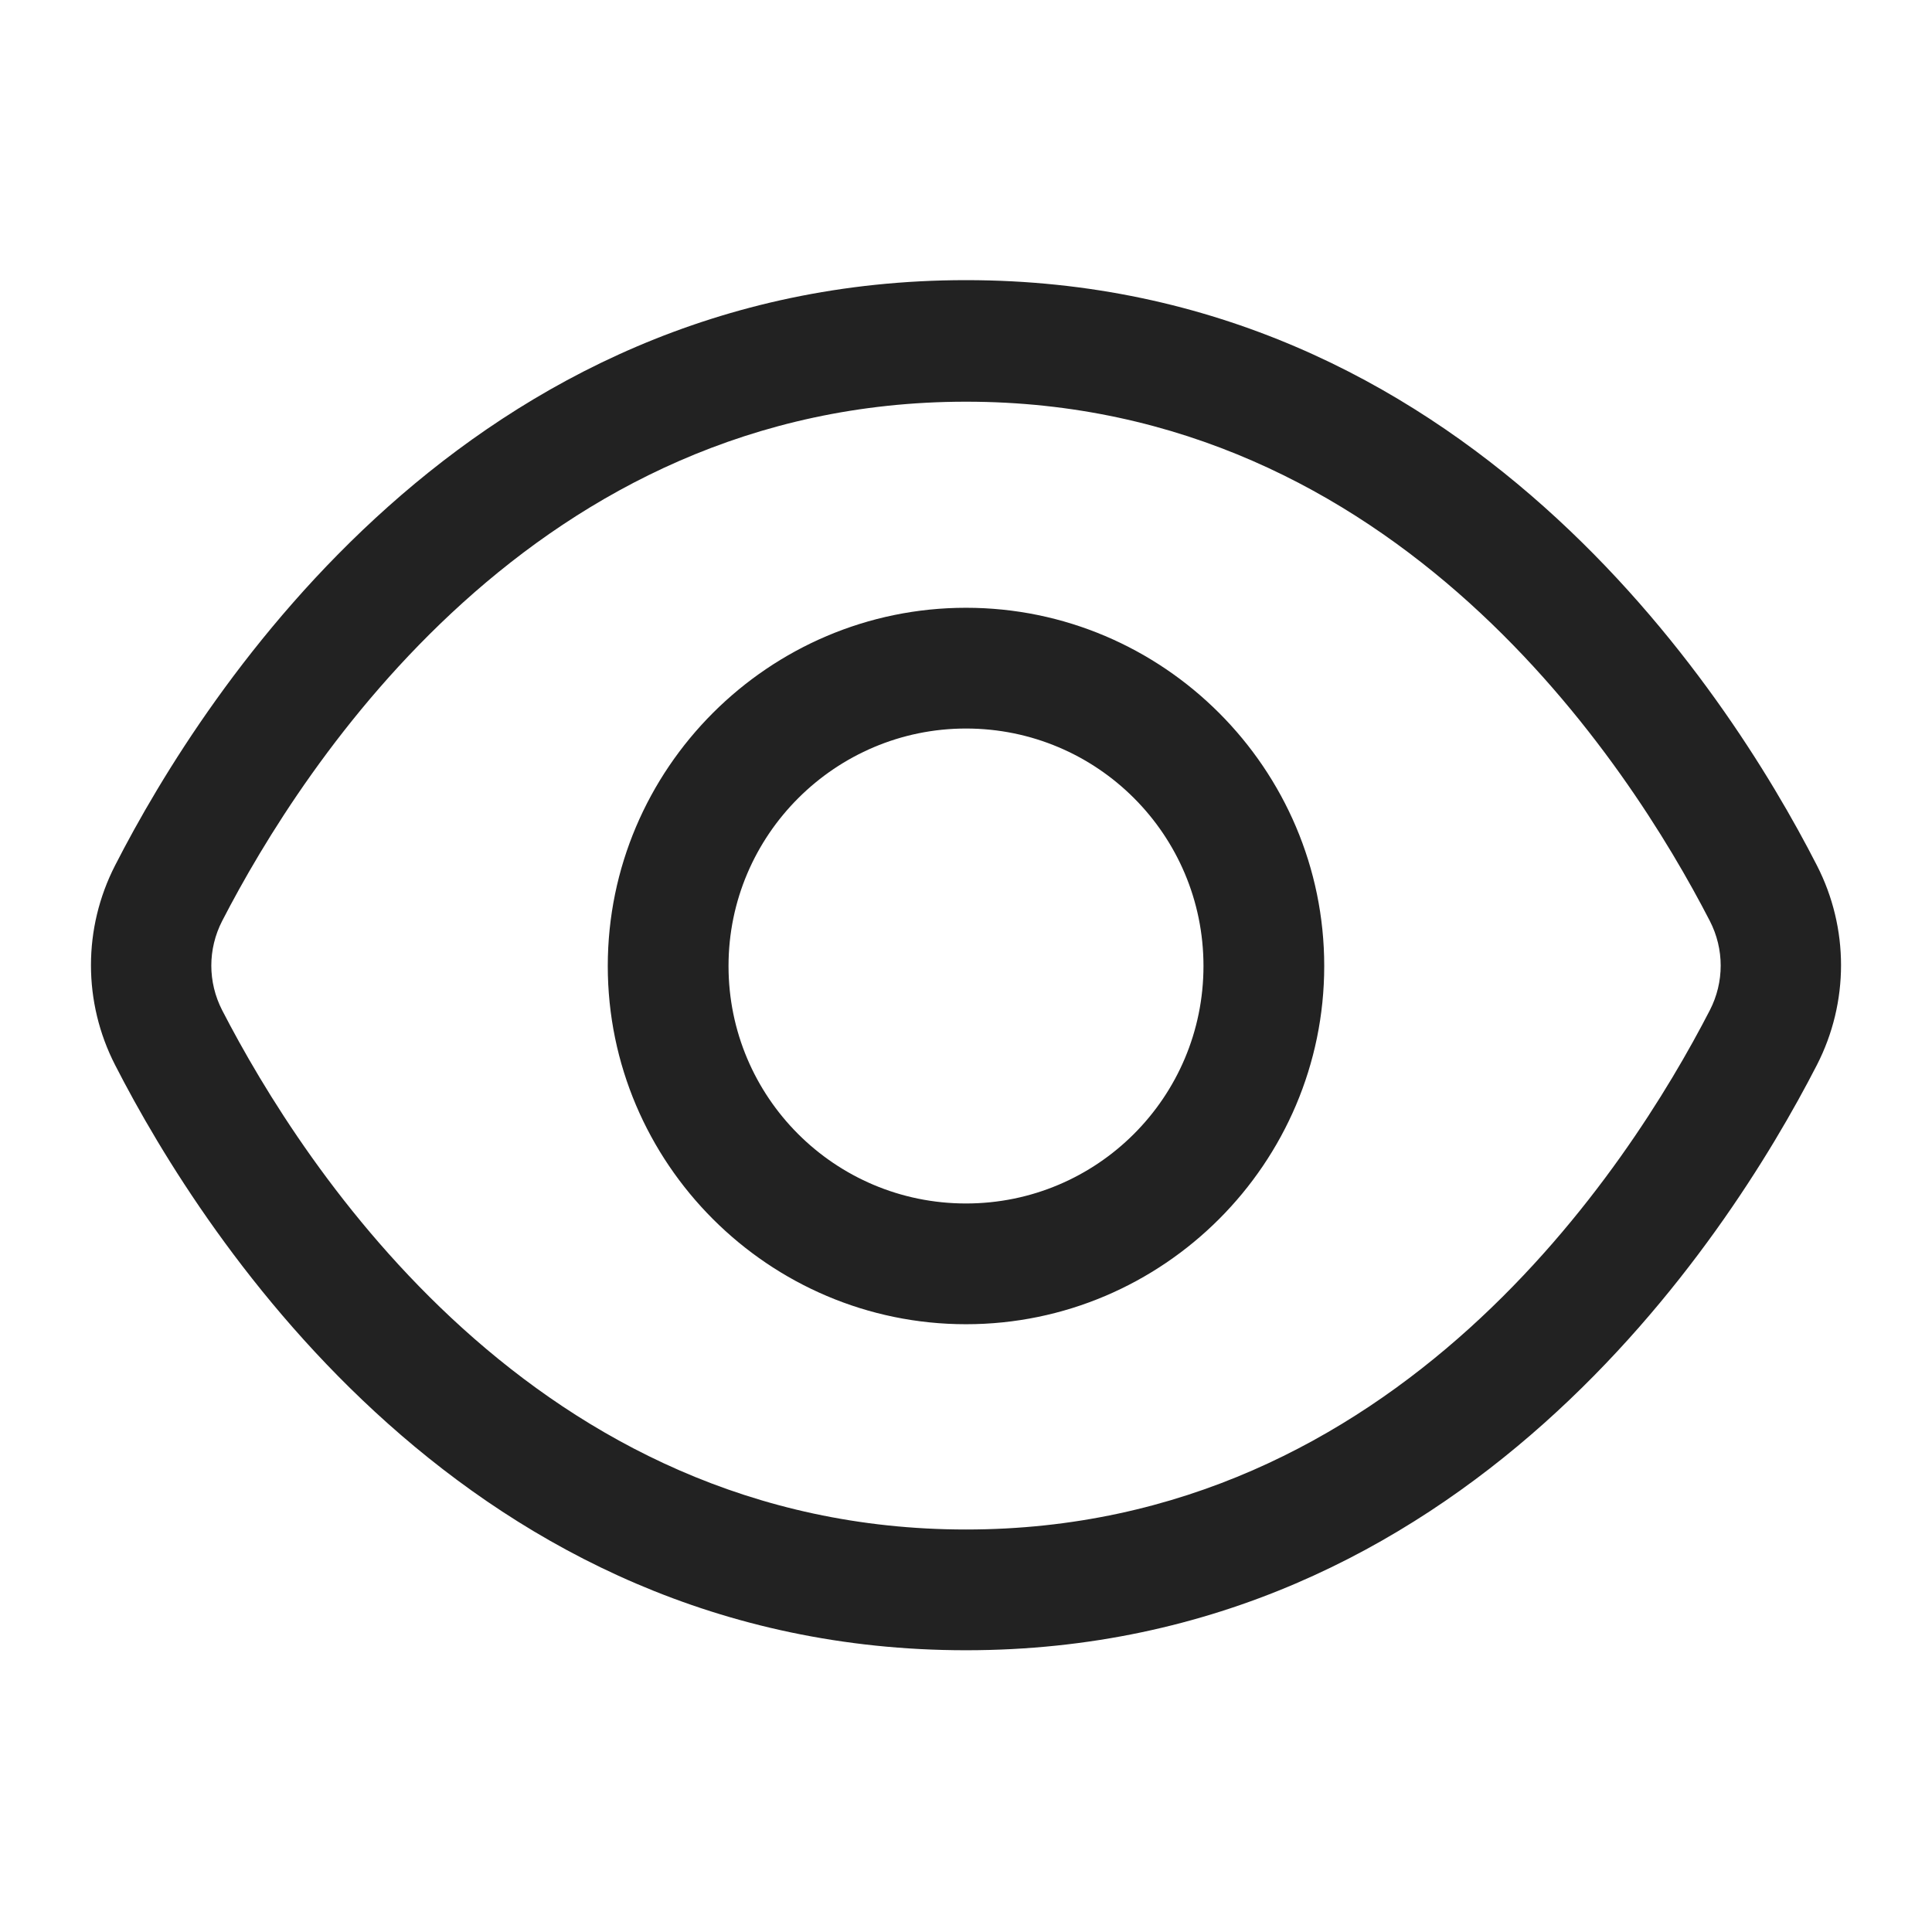 <svg width="24" height="24" viewBox="0 0 24 24" fill="none" xmlns="http://www.w3.org/2000/svg">
<path fill-rule="evenodd" clip-rule="evenodd" d="M1.43 13.23C2.55 15.42 5.83 20.5 12 20.5C18.17 20.5 21.45 15.41 22.57 13.23C22.97 12.45 22.97 11.53 22.57 10.75C21.45 8.56 18.17 3.48 12 3.48C5.83 3.48 2.55 8.56 1.43 10.75C1.03 11.53 1.03 12.45 1.43 13.23ZM2.76 11.44C3.76 9.5 6.65 4.99 12 4.99C17.35 4.99 20.24 9.5 21.24 11.44C21.42 11.79 21.42 12.2 21.24 12.55C20.24 14.49 17.35 19 12 19C6.65 19 3.76 14.49 2.76 12.55C2.58 12.2 2.58 11.79 2.76 11.44ZM7.55 12C7.55 14.45 9.55 16.45 12 16.45C14.45 16.45 16.45 14.45 16.45 12C16.45 9.55 14.45 7.55 12 7.55C9.55 7.55 7.55 9.55 7.55 12ZM9.05 12C9.05 10.37 10.38 9.05 12 9.05C13.63 9.05 14.95 10.37 14.95 12C14.95 13.63 13.63 14.95 12 14.95C10.37 14.95 9.05 13.63 9.05 12Z" fill="#222222"/>
</svg>
